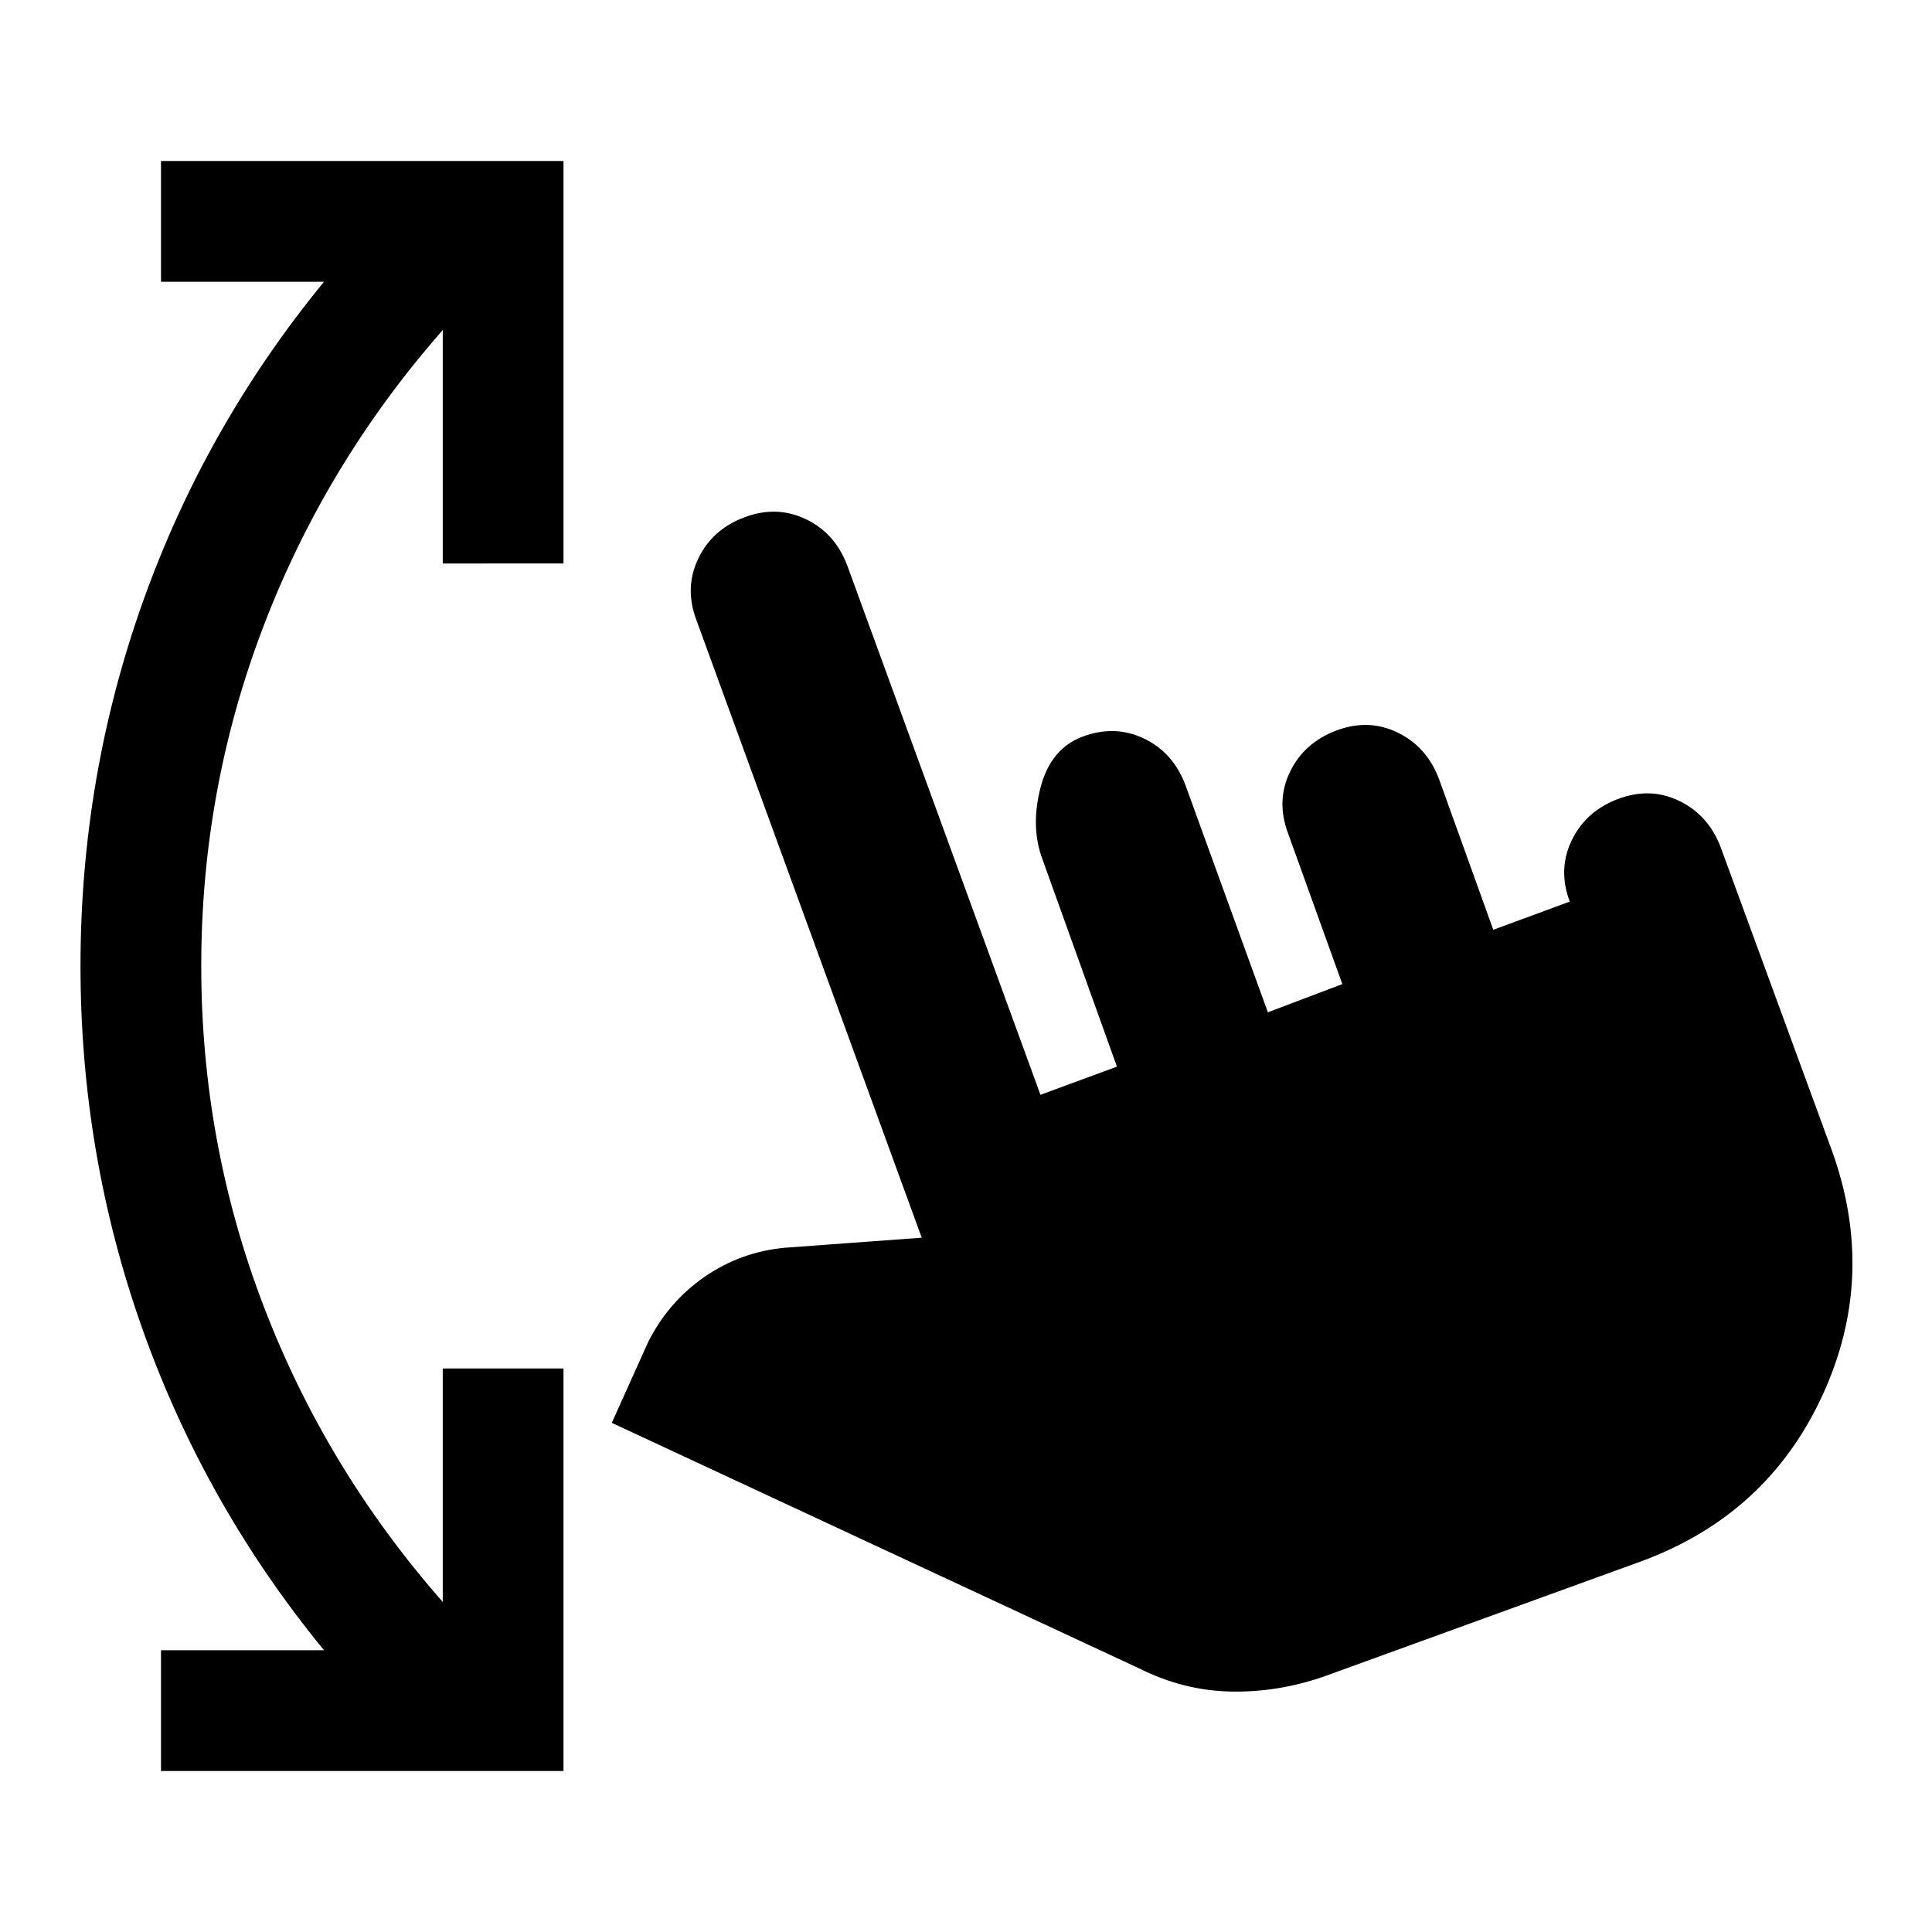 <?xml version="1.0" encoding="utf-8"?>
<!-- Generator: www.svgicons.com -->
<svg xmlns="http://www.w3.org/2000/svg" width="800" height="800" viewBox="0 0 24 24">
<path fill="currentColor" d="M16.45 20.825q-.575.2-1.162.188t-1.138-.288l-6.55-3.05l.45-1q.25-.5.7-.812t1-.363l1.7-.125L8.65 7.7q-.15-.4.025-.763t.575-.512t.762.025t.513.575l2.4 6.575l.95-.35l-.925-2.575q-.15-.4-.025-.888t.525-.637t.762.025t.513.575l1.025 2.825l.925-.35L16 10.35q-.15-.4.025-.762t.575-.513t.762.025t.513.575l.675 1.875l.95-.35q-.15-.4.025-.762t.575-.513t.762.025t.513.575l1.375 3.75q.575 1.575-.113 3.063T20.375 19.4zM2 22v-1.5h2.025q-1.475-1.8-2.25-3.975T1 12t.775-4.525T4.025 3.5H2V2h5v5H5.5V4.1Q4.05 5.75 3.275 7.775T2.5 12t.775 4.225T5.5 19.9V17H7v5z"/>
</svg>